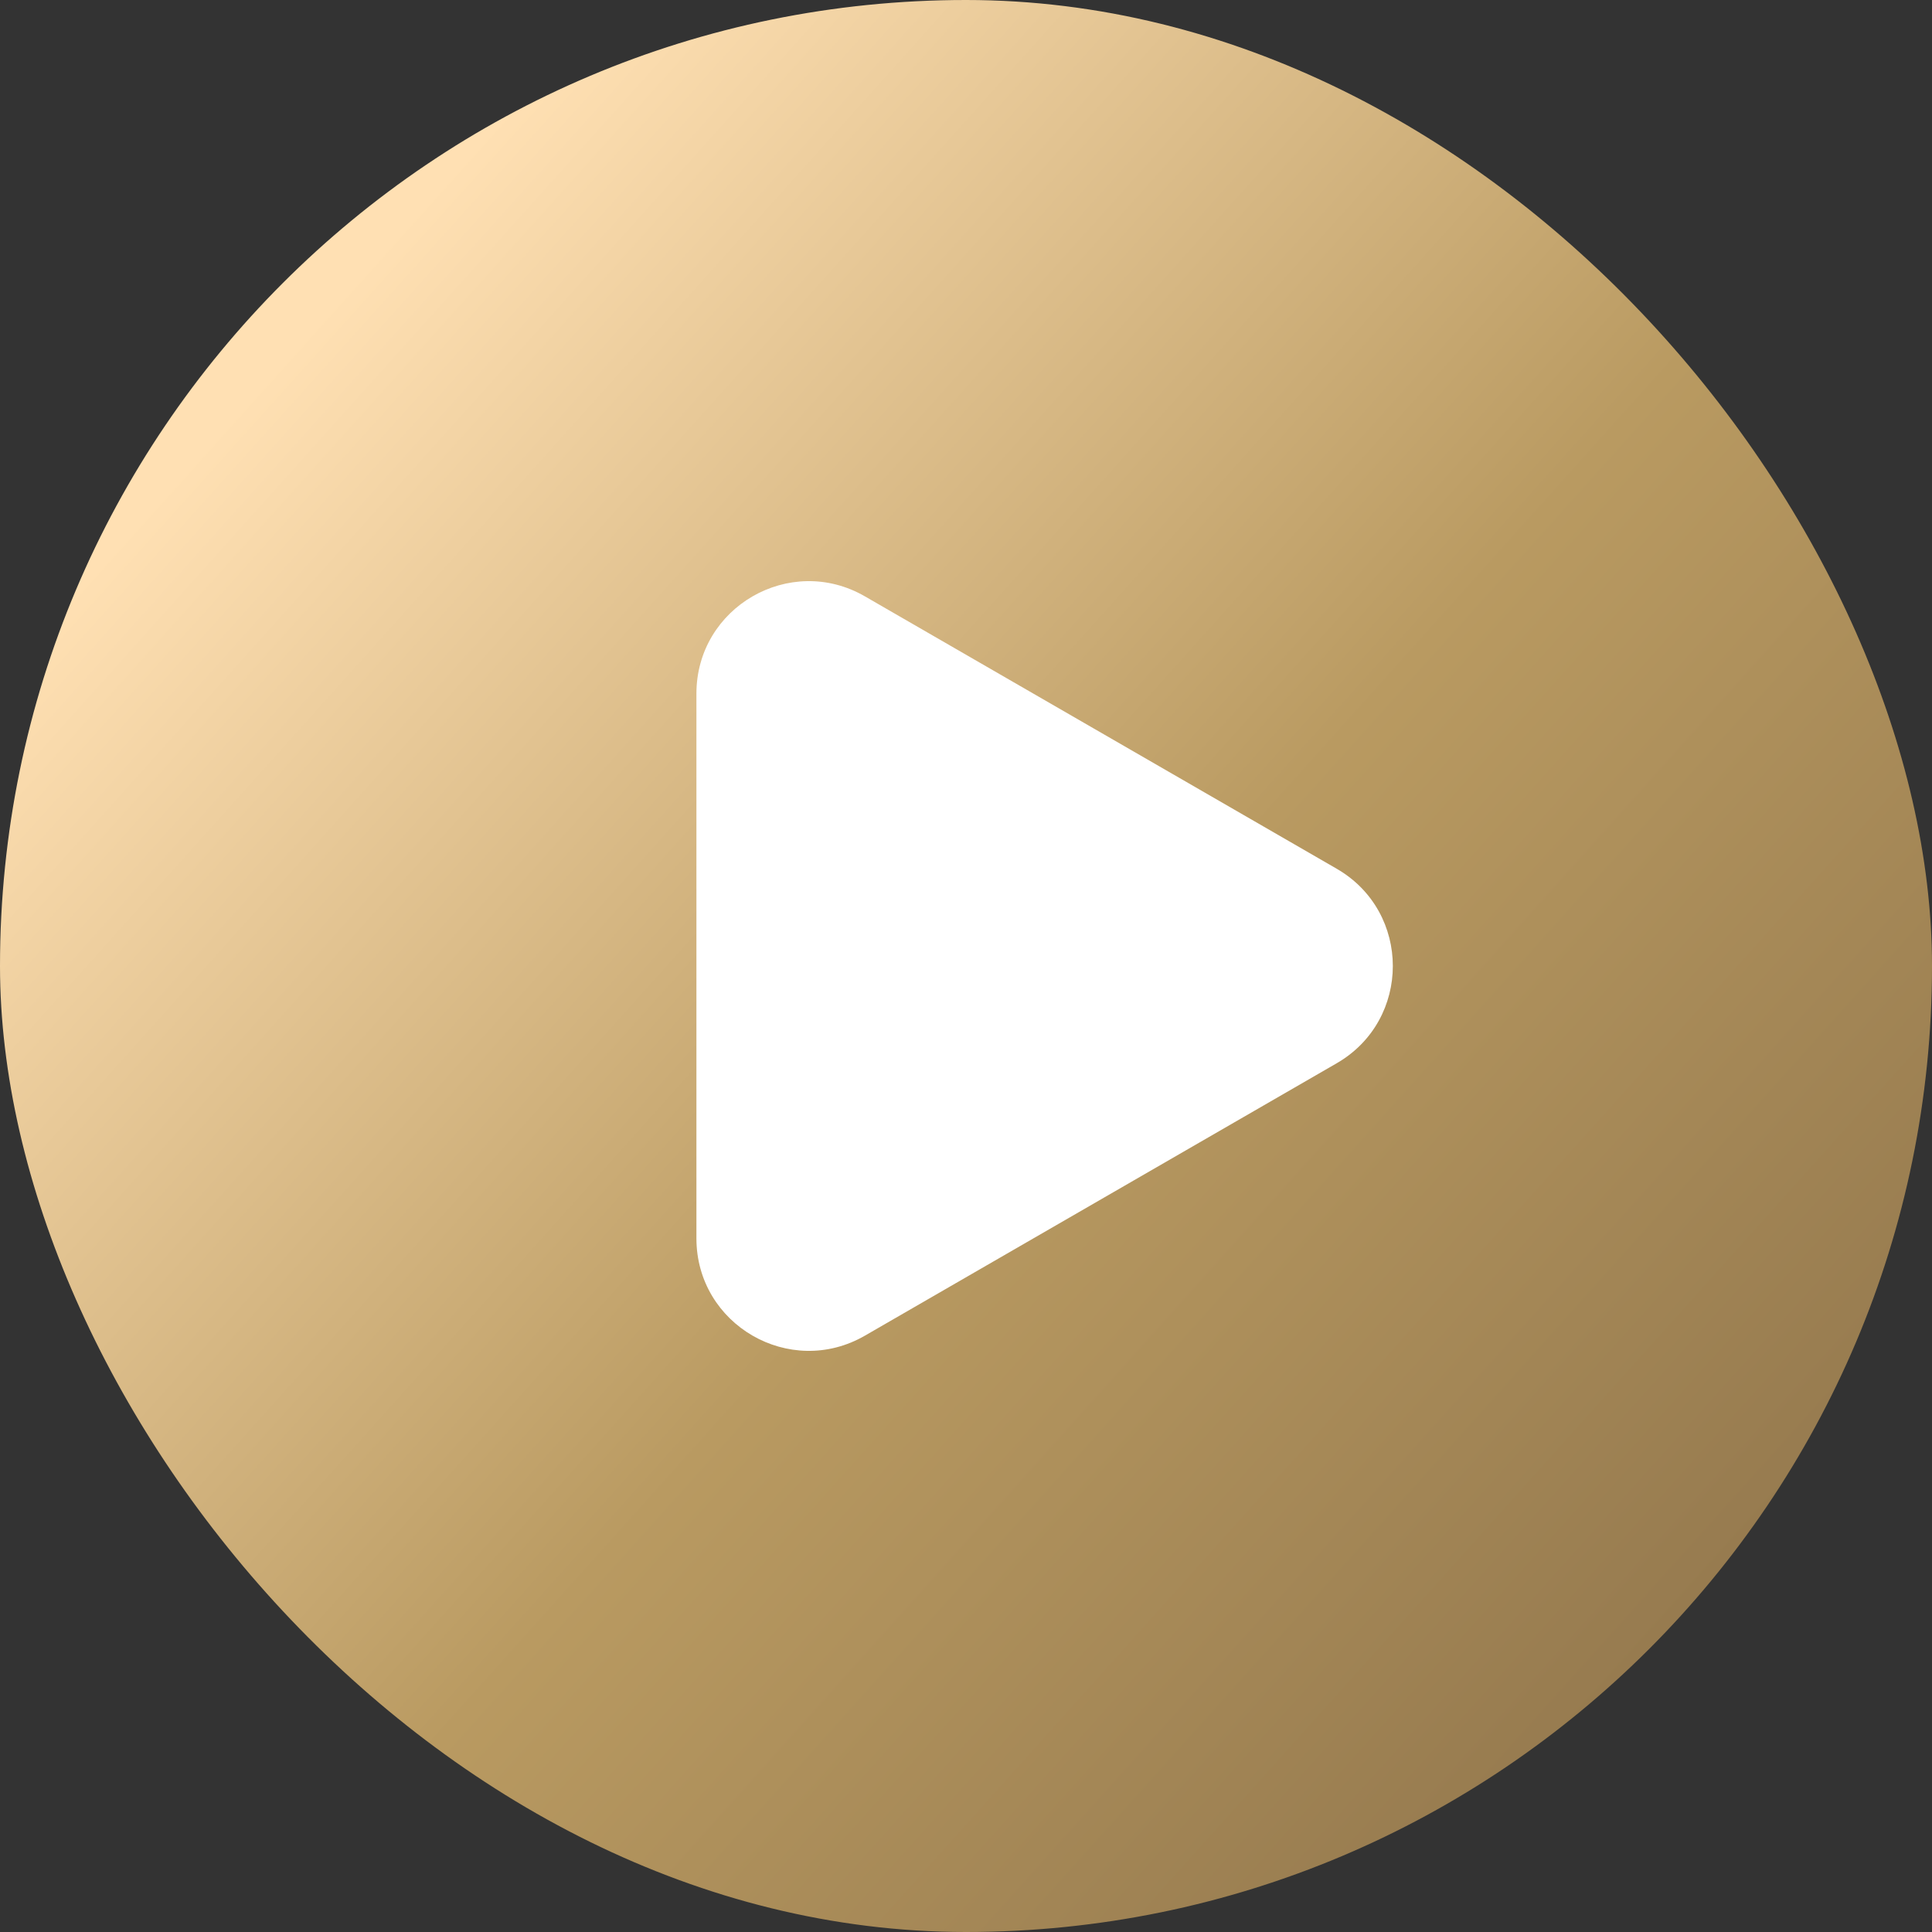 <svg width="86" height="86" viewBox="0 0 86 86" fill="none" xmlns="http://www.w3.org/2000/svg">
<rect x="0" y="0" width="86" height="86" fill="#333333" stroke="none"/>
<rect width="86" height="86" rx="43" fill="url(#paint0_linear_1024_2431)"/>
<path d="M59.5 38.67C62.833 40.594 62.833 45.406 59.5 47.33L38.5 59.455C35.167 61.379 31 58.973 31 55.124L31 30.876C31 27.027 35.167 24.621 38.5 26.546L59.5 38.67Z" fill="white"/>
<defs>
<linearGradient id="paint0_linear_1024_2431" x1="10.897" y1="17.845" x2="81.231" y2="81.027" gradientUnits="userSpaceOnUse">
<stop stop-color="#FFE0B3"/>
<stop offset="0.49" stop-color="#B99A61"/>
<stop offset="1" stop-color="#8D724A"/>
</linearGradient>
</defs>
</svg>
